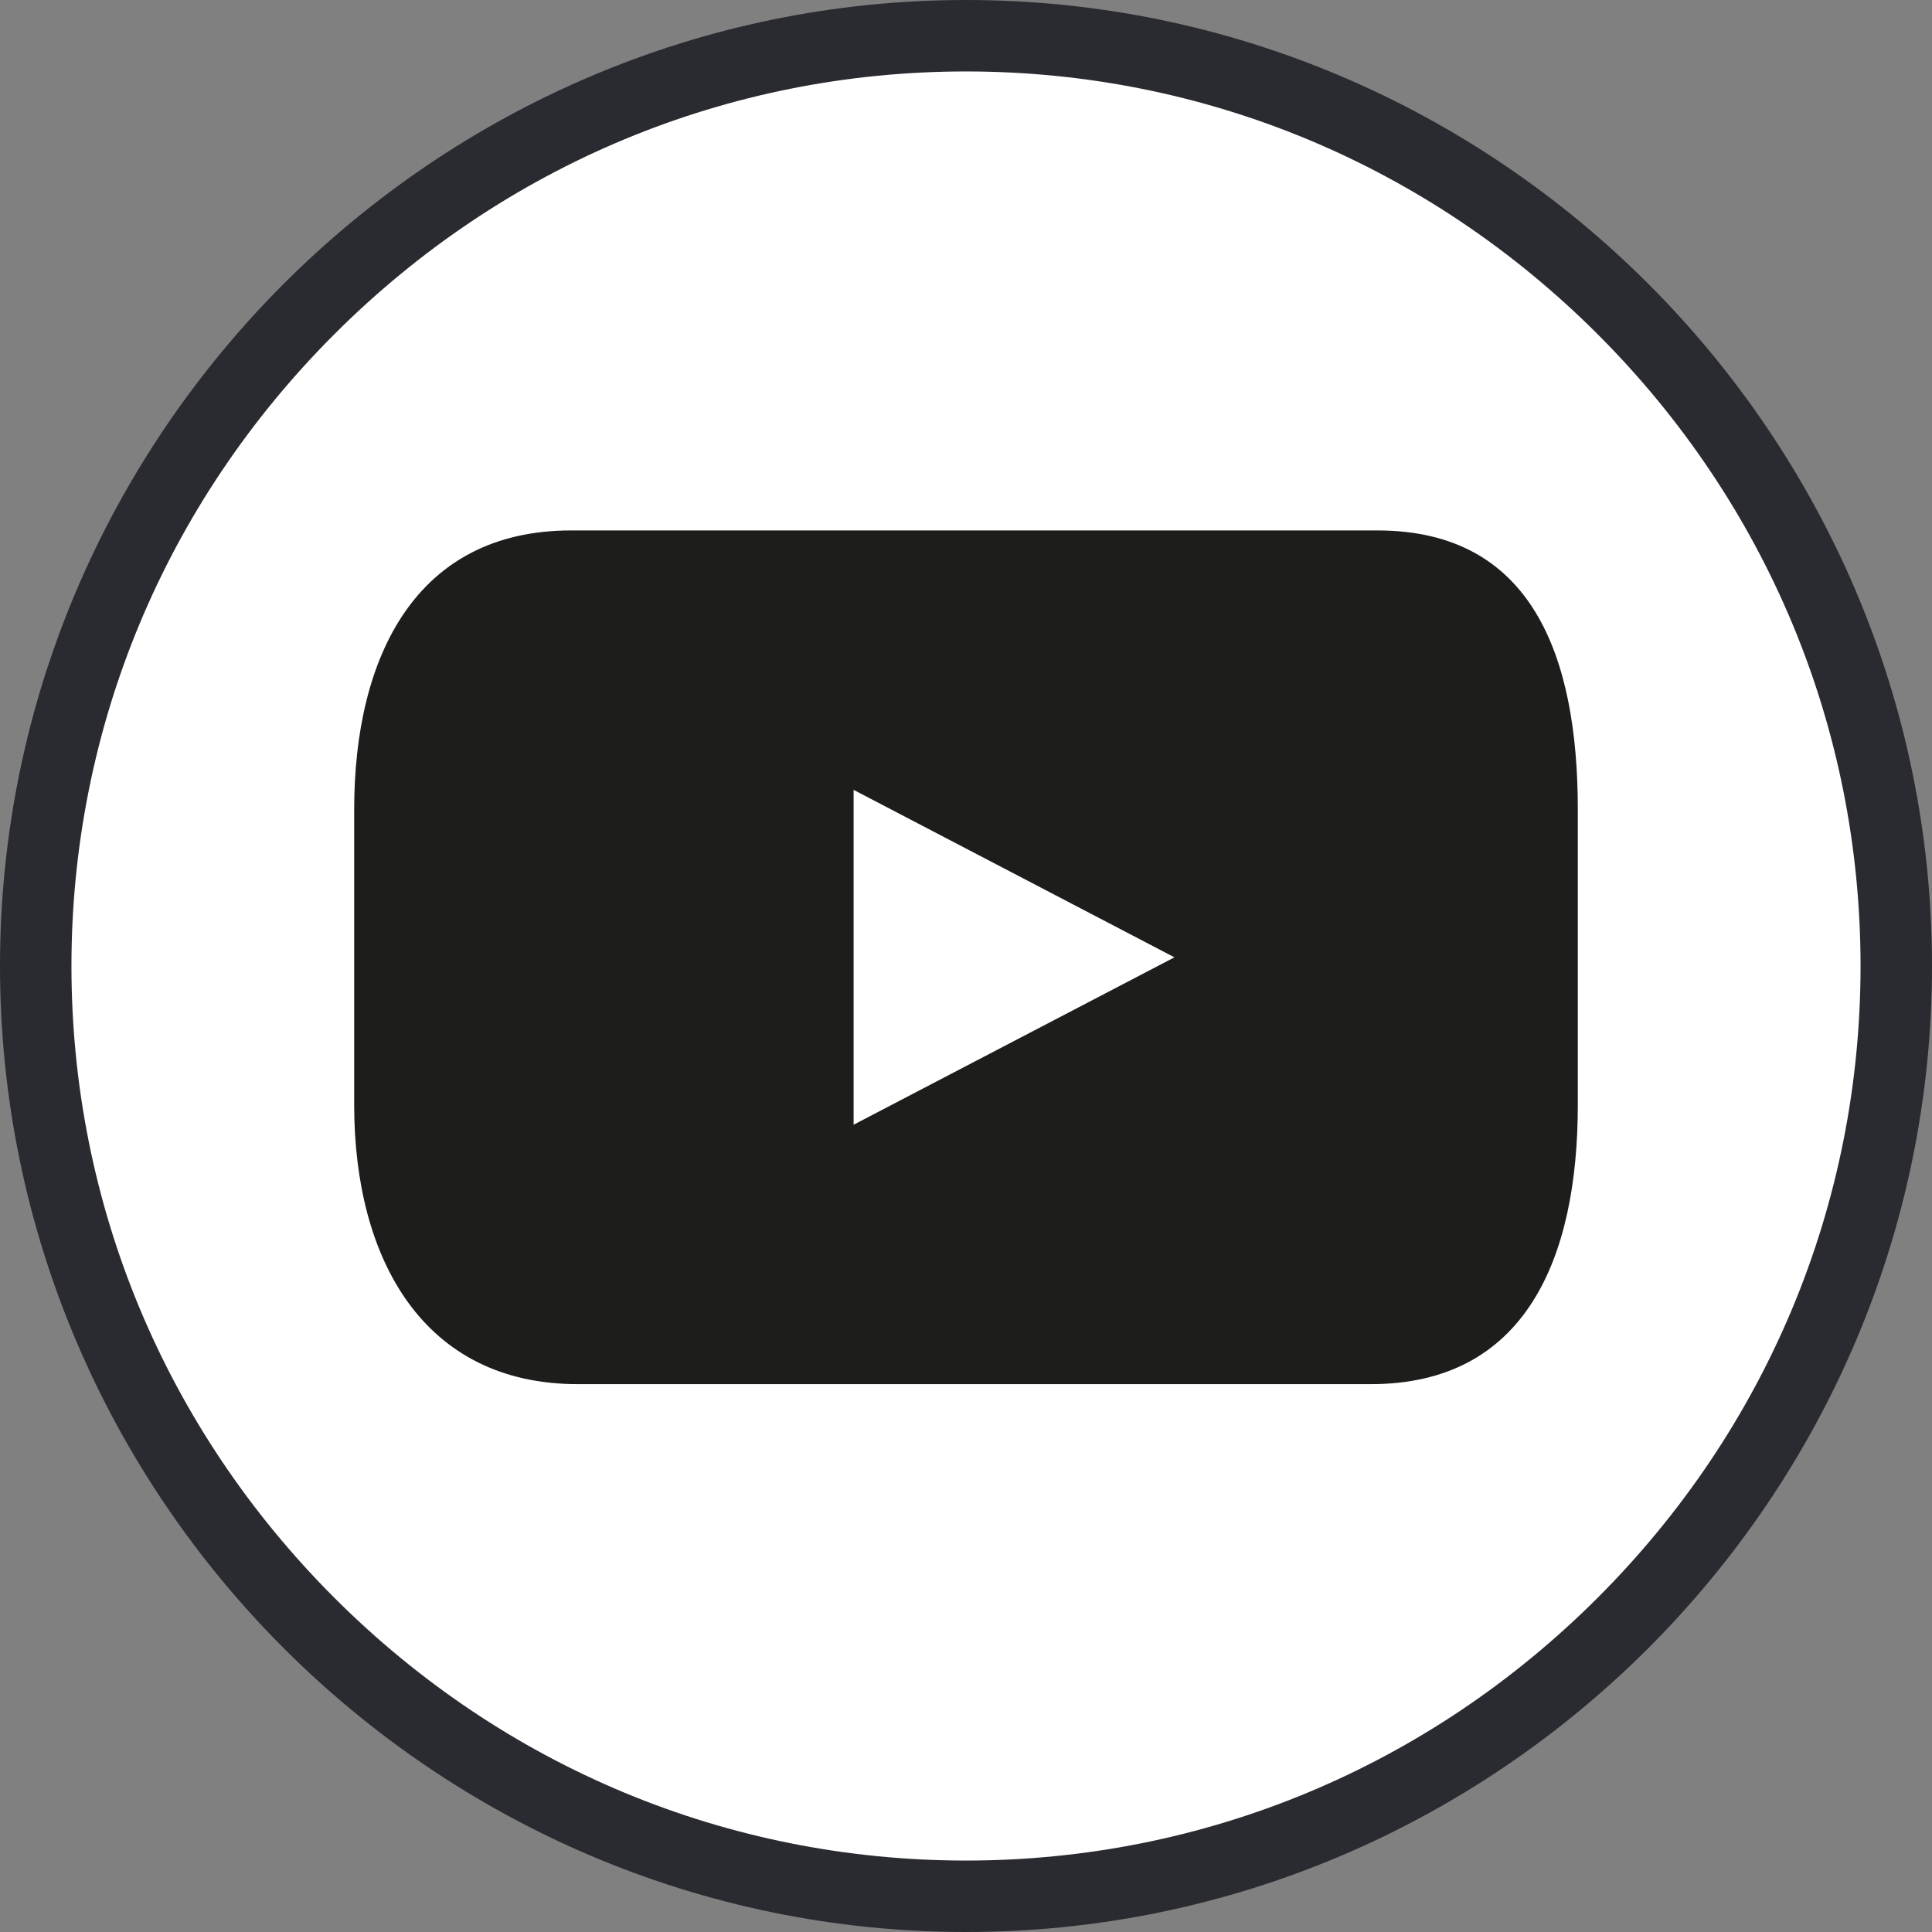<?xml version="1.0" encoding="UTF-8"?>
<svg id="Calque_1" xmlns="http://www.w3.org/2000/svg" version="1.1" viewBox="0 0 243.364 243.364">
  <rect x="0" y="0" width="243.364" height="243.364" fill="#808080" stroke="none"/>
  <!-- Generator: Adobe Illustrator 29.5.0, SVG Export Plug-In . SVG Version: 2.1.0 Build 137)  -->
  <circle cx="121.682" cy="122.588" r="119.096" fill="#fff" stroke="#fff" stroke-miterlimit="10"/>
  <path d="M121.682,9c29.964,0,58.224,11.758,79.574,33.108,21.35,21.35,33.108,49.61,33.108,79.574s-11.758,58.224-33.108,79.574c-21.35,21.35-49.61,33.108-79.574,33.108s-58.224-11.758-79.574-33.108c-21.35-21.35-33.108-49.61-33.108-79.574s11.758-58.224,33.108-79.574C63.458,20.758,91.718,9,121.682,9M121.682,0h0C54.757,0,0,54.757,0,121.682h0c0,66.925,54.757,121.682,121.682,121.682h0c66.925,0,121.682-54.757,121.682-121.682h0C243.364,54.757,188.607,0,121.682,0h0Z" fill="#292b30"/>
  <path d="M173.508,66.817h-101.584c-19.422,0-27.31,15.74-27.31,35.168v37.195c0,19.427,8.715,35.173,28.142,35.173h99.933c19.416,0,26.06-15.746,26.06-35.173v-37.195c0-19.428-5.815-35.168-25.242-35.168ZM107.525,141.675v-42.18l40.413,21.094-40.413,21.086Z" fill="#1d1d1b"/>
</svg>